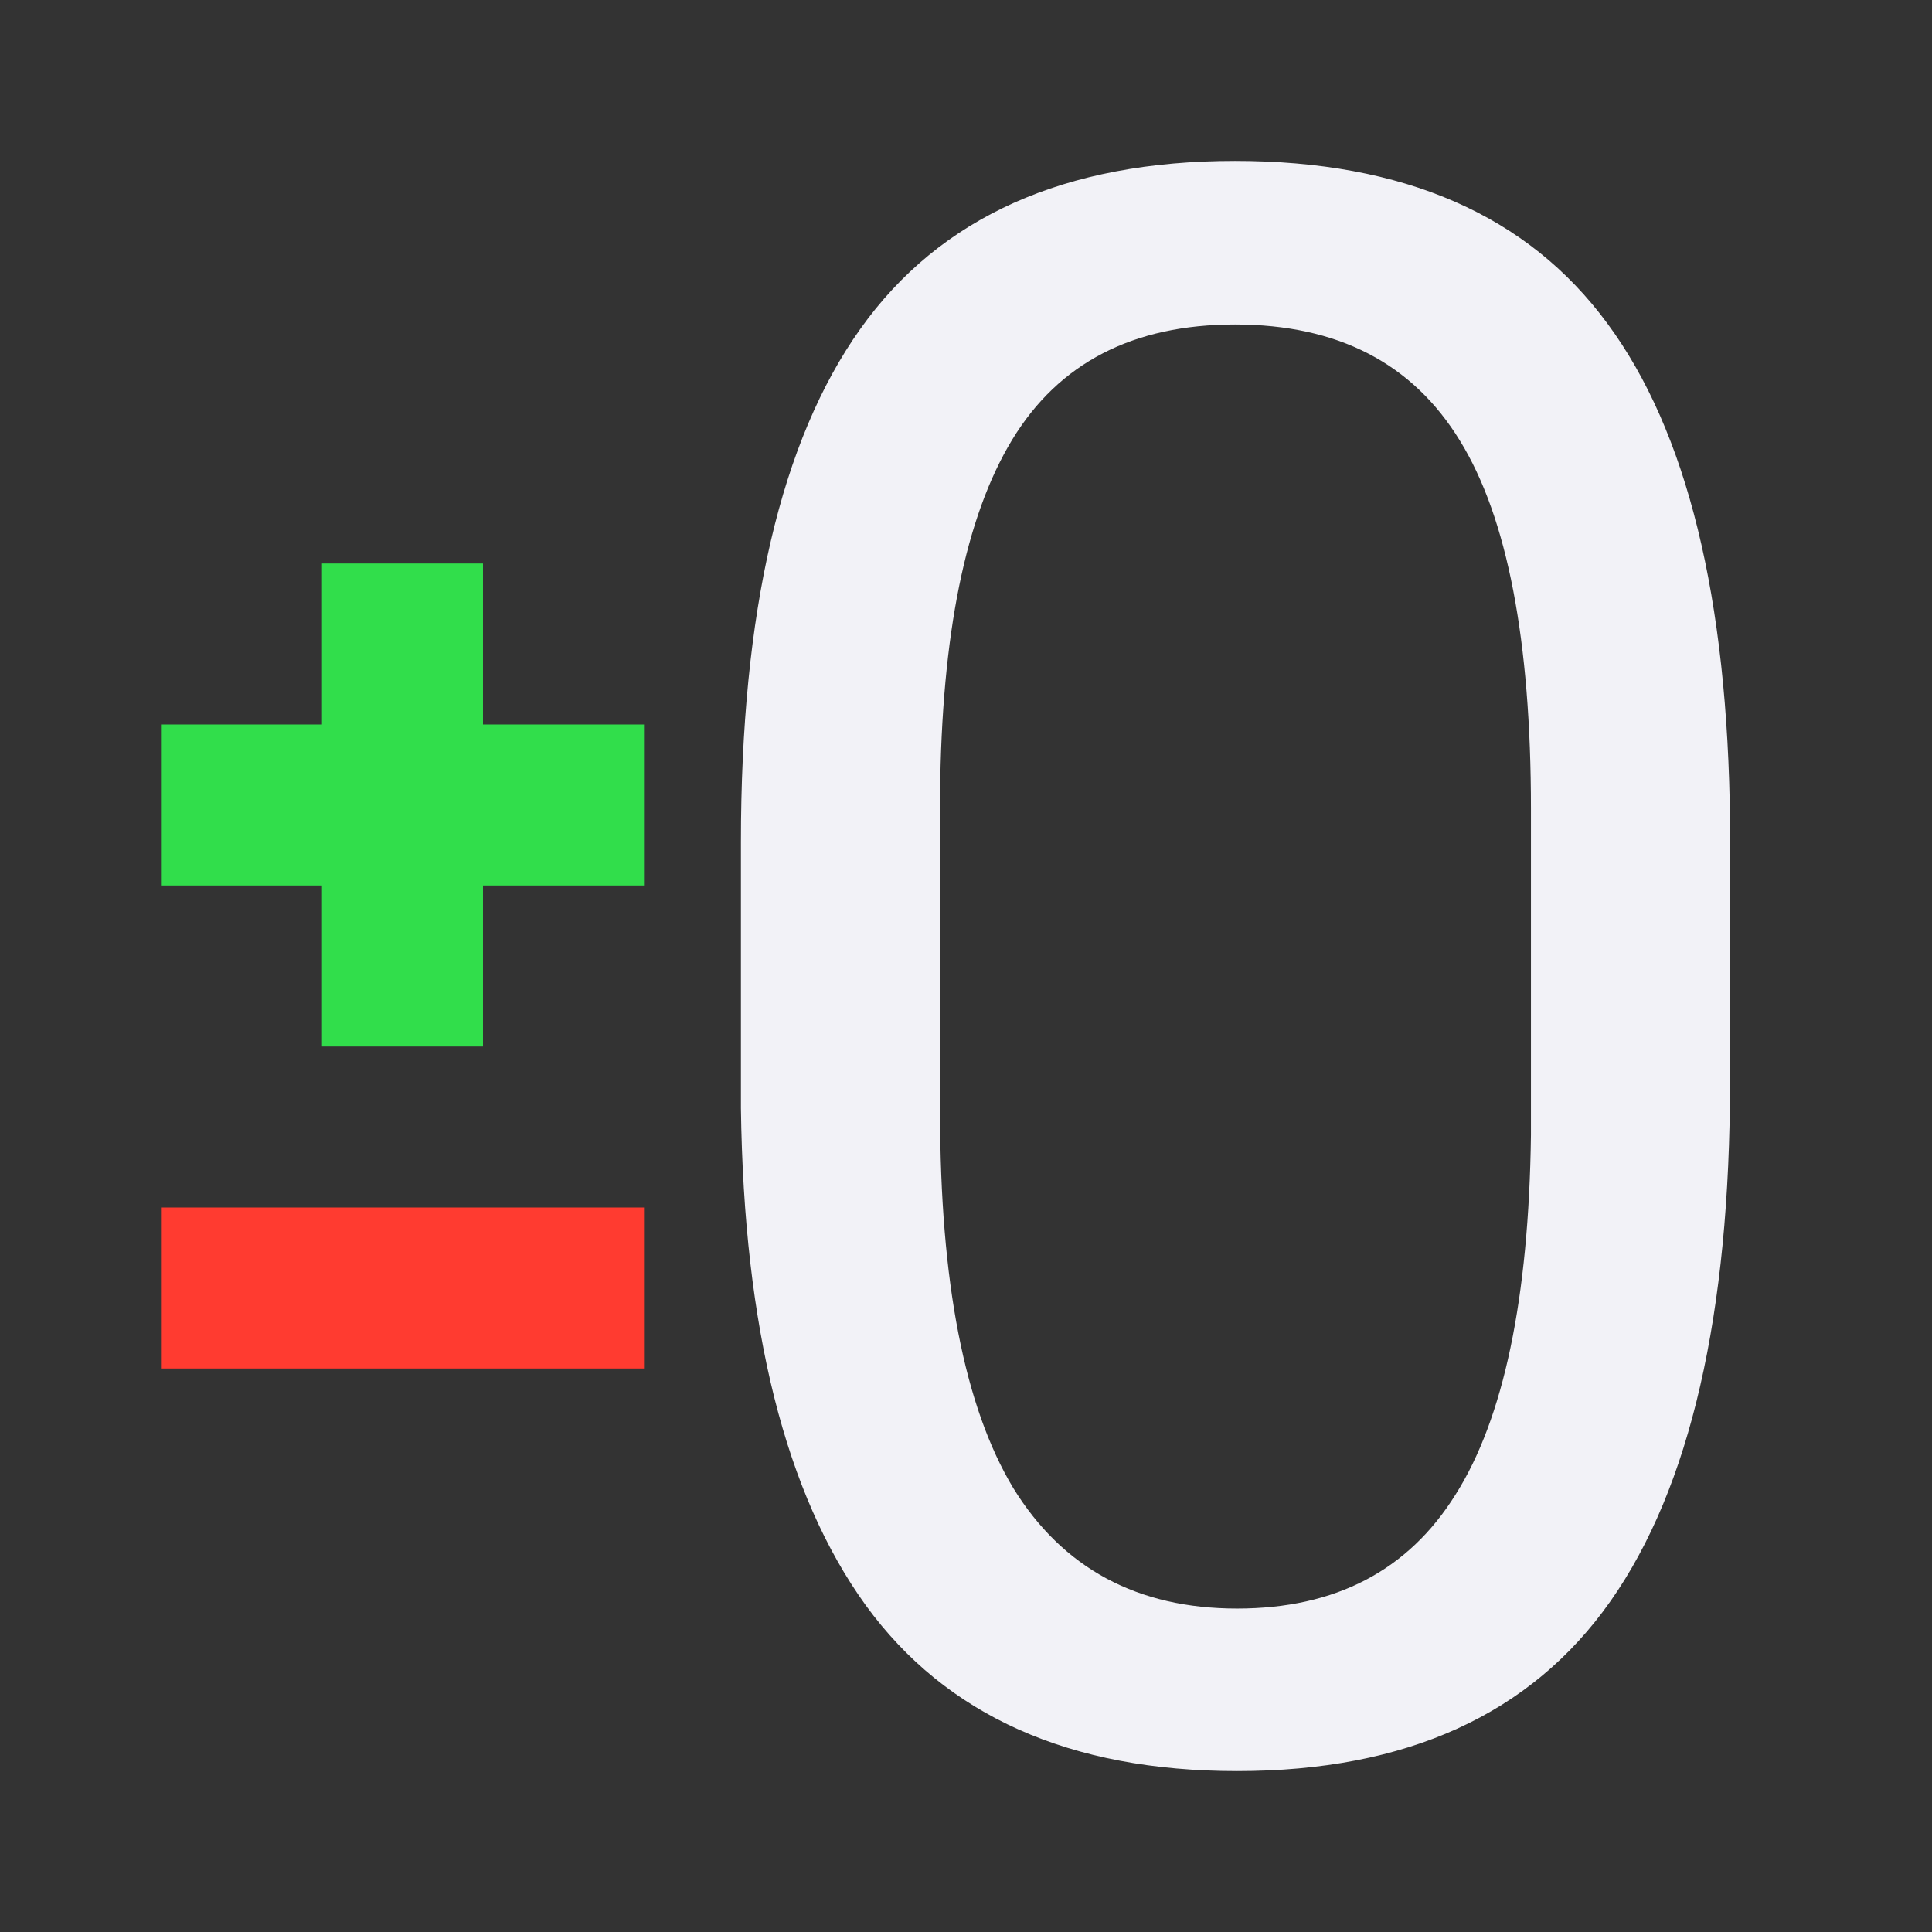 <svg height="24" viewBox="0 0 24 24" width="24" xmlns="http://www.w3.org/2000/svg"><rect x="0" y="0" width="24" height="24" fill="#333333" stroke="none"/><path d="m21.491 13.431q0 4.345-1.484 6.458-1.484 2.112-4.639 2.112-3.115 0-4.613-2.059-1.497-2.072-1.551-6.177v-3.302q0-4.292 1.484-6.378 1.484-2.086 4.653-2.086 3.142 0 4.626 2.019 1.484 2.006 1.524 6.204zm-2.473-3.383q0-3.142-.882-4.573-.882-1.444-2.794-1.444-1.899 0-2.768 1.431-.869 1.431-.896 4.399v3.958q0 3.155.909 4.666.923 1.497 2.781 1.497 1.832 0 2.714-1.417.896-1.417.936-4.466z" fill="#f2f2f7"/><path d="m2 15h6v2h-6z" fill="#ff3b30" stroke-width=".926"/><path d="m4 7v2h-2v2h2v2h2v-2h2v-2h-2v-2z" fill="#31de4b"/></svg>
